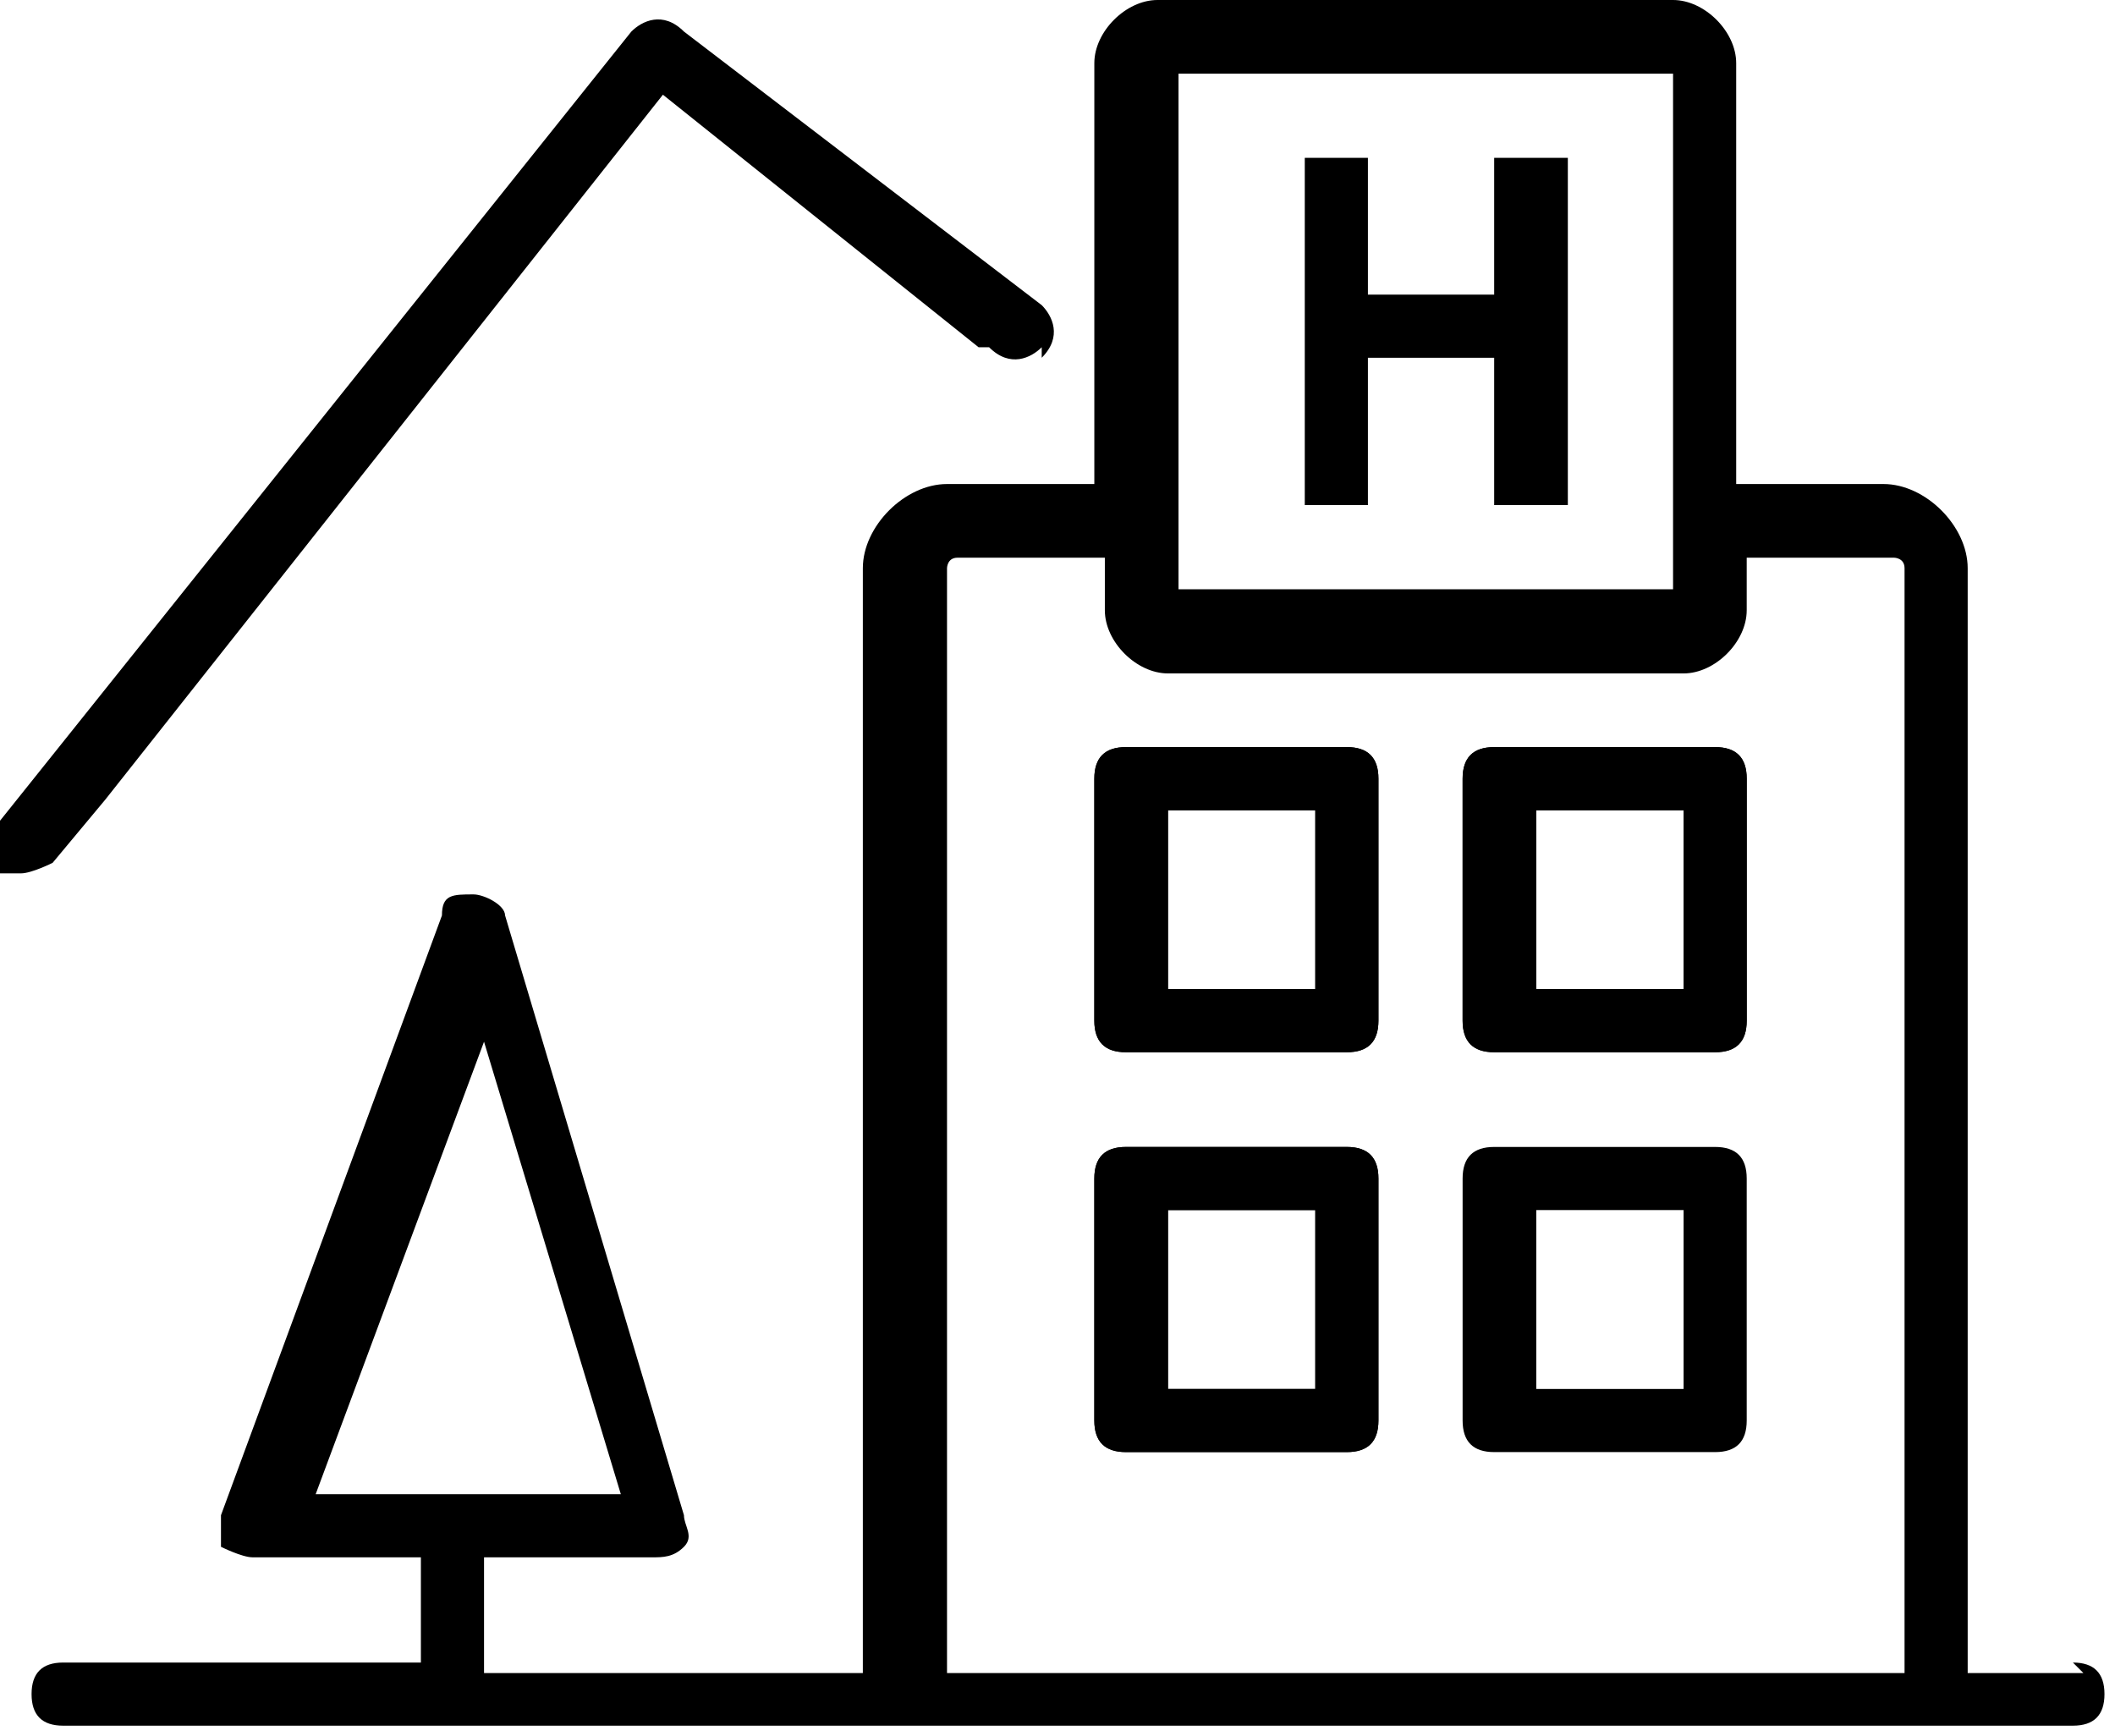 <?xml version="1.0" encoding="UTF-8"?><svg id="b" xmlns="http://www.w3.org/2000/svg" viewBox="0 0 20.1 16.5"><g id="c"><path d="M12.8,7.1h-2.1c-.2,0-.3.1-.3.3v2.3c0,.2.1.3.3.3h2.1c.2,0,.3-.1.3-.3v-2.3c0-.2-.1-.3-.3-.3ZM12.5,9.4h-1.4v-1.7h1.4v1.7Z"/><path d="M12.8,10.9h-2.1c-.2,0-.3.1-.3.3v2.3c0,.2.1.3.3.3h2.1c.2,0,.3-.1.3-.3v-2.3c0-.2-.1-.3-.3-.3ZM12.5,13.2h-1.4v-1.7h1.4v1.7Z"/><path d="M16.3,7.1h-2.1c-.2,0-.3.1-.3.3v2.3c0,.2.1.3.3.3h2.1c.2,0,.3-.1.3-.3v-2.3c0-.2-.1-.3-.3-.3ZM16,9.4h-1.4v-1.7h1.4v1.7Z"/><path d="M19.8,15.9h-1.1V5.4c0-.4-.4-.8-.8-.8h-1.4V.6c0-.3-.3-.6-.6-.6h-4.9c-.3,0-.6.3-.6.6v4h-1.4c-.4,0-.8.4-.8.8v10.5h-3.6v-1.1h1.6c.1,0,.2,0,.3-.1s0-.2,0-.3l-1.7-5.7c0-.1-.2-.2-.3-.2-.2,0-.3,0-.3.2l-2.1,5.7c0,.1,0,.2,0,.3,0,0,.2.1.3.1h1.6v1h0s-3.4,0-3.4,0c-.2,0-.3.1-.3.3s.1.3.3.3h19.1c.2,0,.3-.1.3-.3s-.1-.3-.3-.3ZM3,14.2l1.6-4.3,1.3,4.3h-3ZM11.2.7h4.7v4.9h-4.7V.7ZM18,15.9h-9V5.4c0,0,0-.1.1-.1h1.4v.5c0,.3.3.6.6.6h4.9c.3,0,.6-.3.6-.6v-.5h1.4c0,0,.1,0,.1.1v10.5Z"/><polygon points="14.9 1.5 14.9 4.8 14.2 4.8 14.2 3.4 13 3.4 13 4.8 12.4 4.8 12.4 1.5 13 1.5 13 2.8 14.2 2.8 14.2 1.5 14.9 1.5"/><path d="M12.8,7.1h-2.1c-.2,0-.3.1-.3.3v2.3c0,.2.1.3.3.3h2.1c.2,0,.3-.1.3-.3v-2.3c0-.2-.1-.3-.3-.3ZM12.5,9.4h-1.4v-1.7h1.4v1.7Z"/><path d="M16.3,7.1h-2.1c-.2,0-.3.1-.3.3v2.3c0,.2.1.3.3.3h2.1c.2,0,.3-.1.3-.3v-2.3c0-.2-.1-.3-.3-.3ZM16,9.4h-1.4v-1.7h1.4v1.7Z"/><path d="M12.8,10.9h-2.1c-.2,0-.3.1-.3.3v2.3c0,.2.1.3.3.3h2.1c.2,0,.3-.1.3-.3v-2.3c0-.2-.1-.3-.3-.3ZM12.5,13.2h-1.4v-1.7h1.4v1.7Z"/><path d="M16.3,10.9h-2.1c-.2,0-.3.1-.3.3v2.3c0,.2.1.3.3.3h2.1c.2,0,.3-.1.3-.3v-2.3c0-.2-.1-.3-.3-.3ZM16,13.2h-1.4v-1.7h1.4v1.7Z"/><path d="M9.9,3.3c-.1.1-.3.2-.5,0h-.1c0,0-3-2.4-3-2.4L1,7.6l-.5.6c0,0-.2.1-.3.1s-.1,0-.2,0c-.1-.1-.2-.3,0-.5L6,.3c.1-.1.3-.2.5,0l3.4,2.6c.1.1.2.3,0,.5Z"/></g></svg>